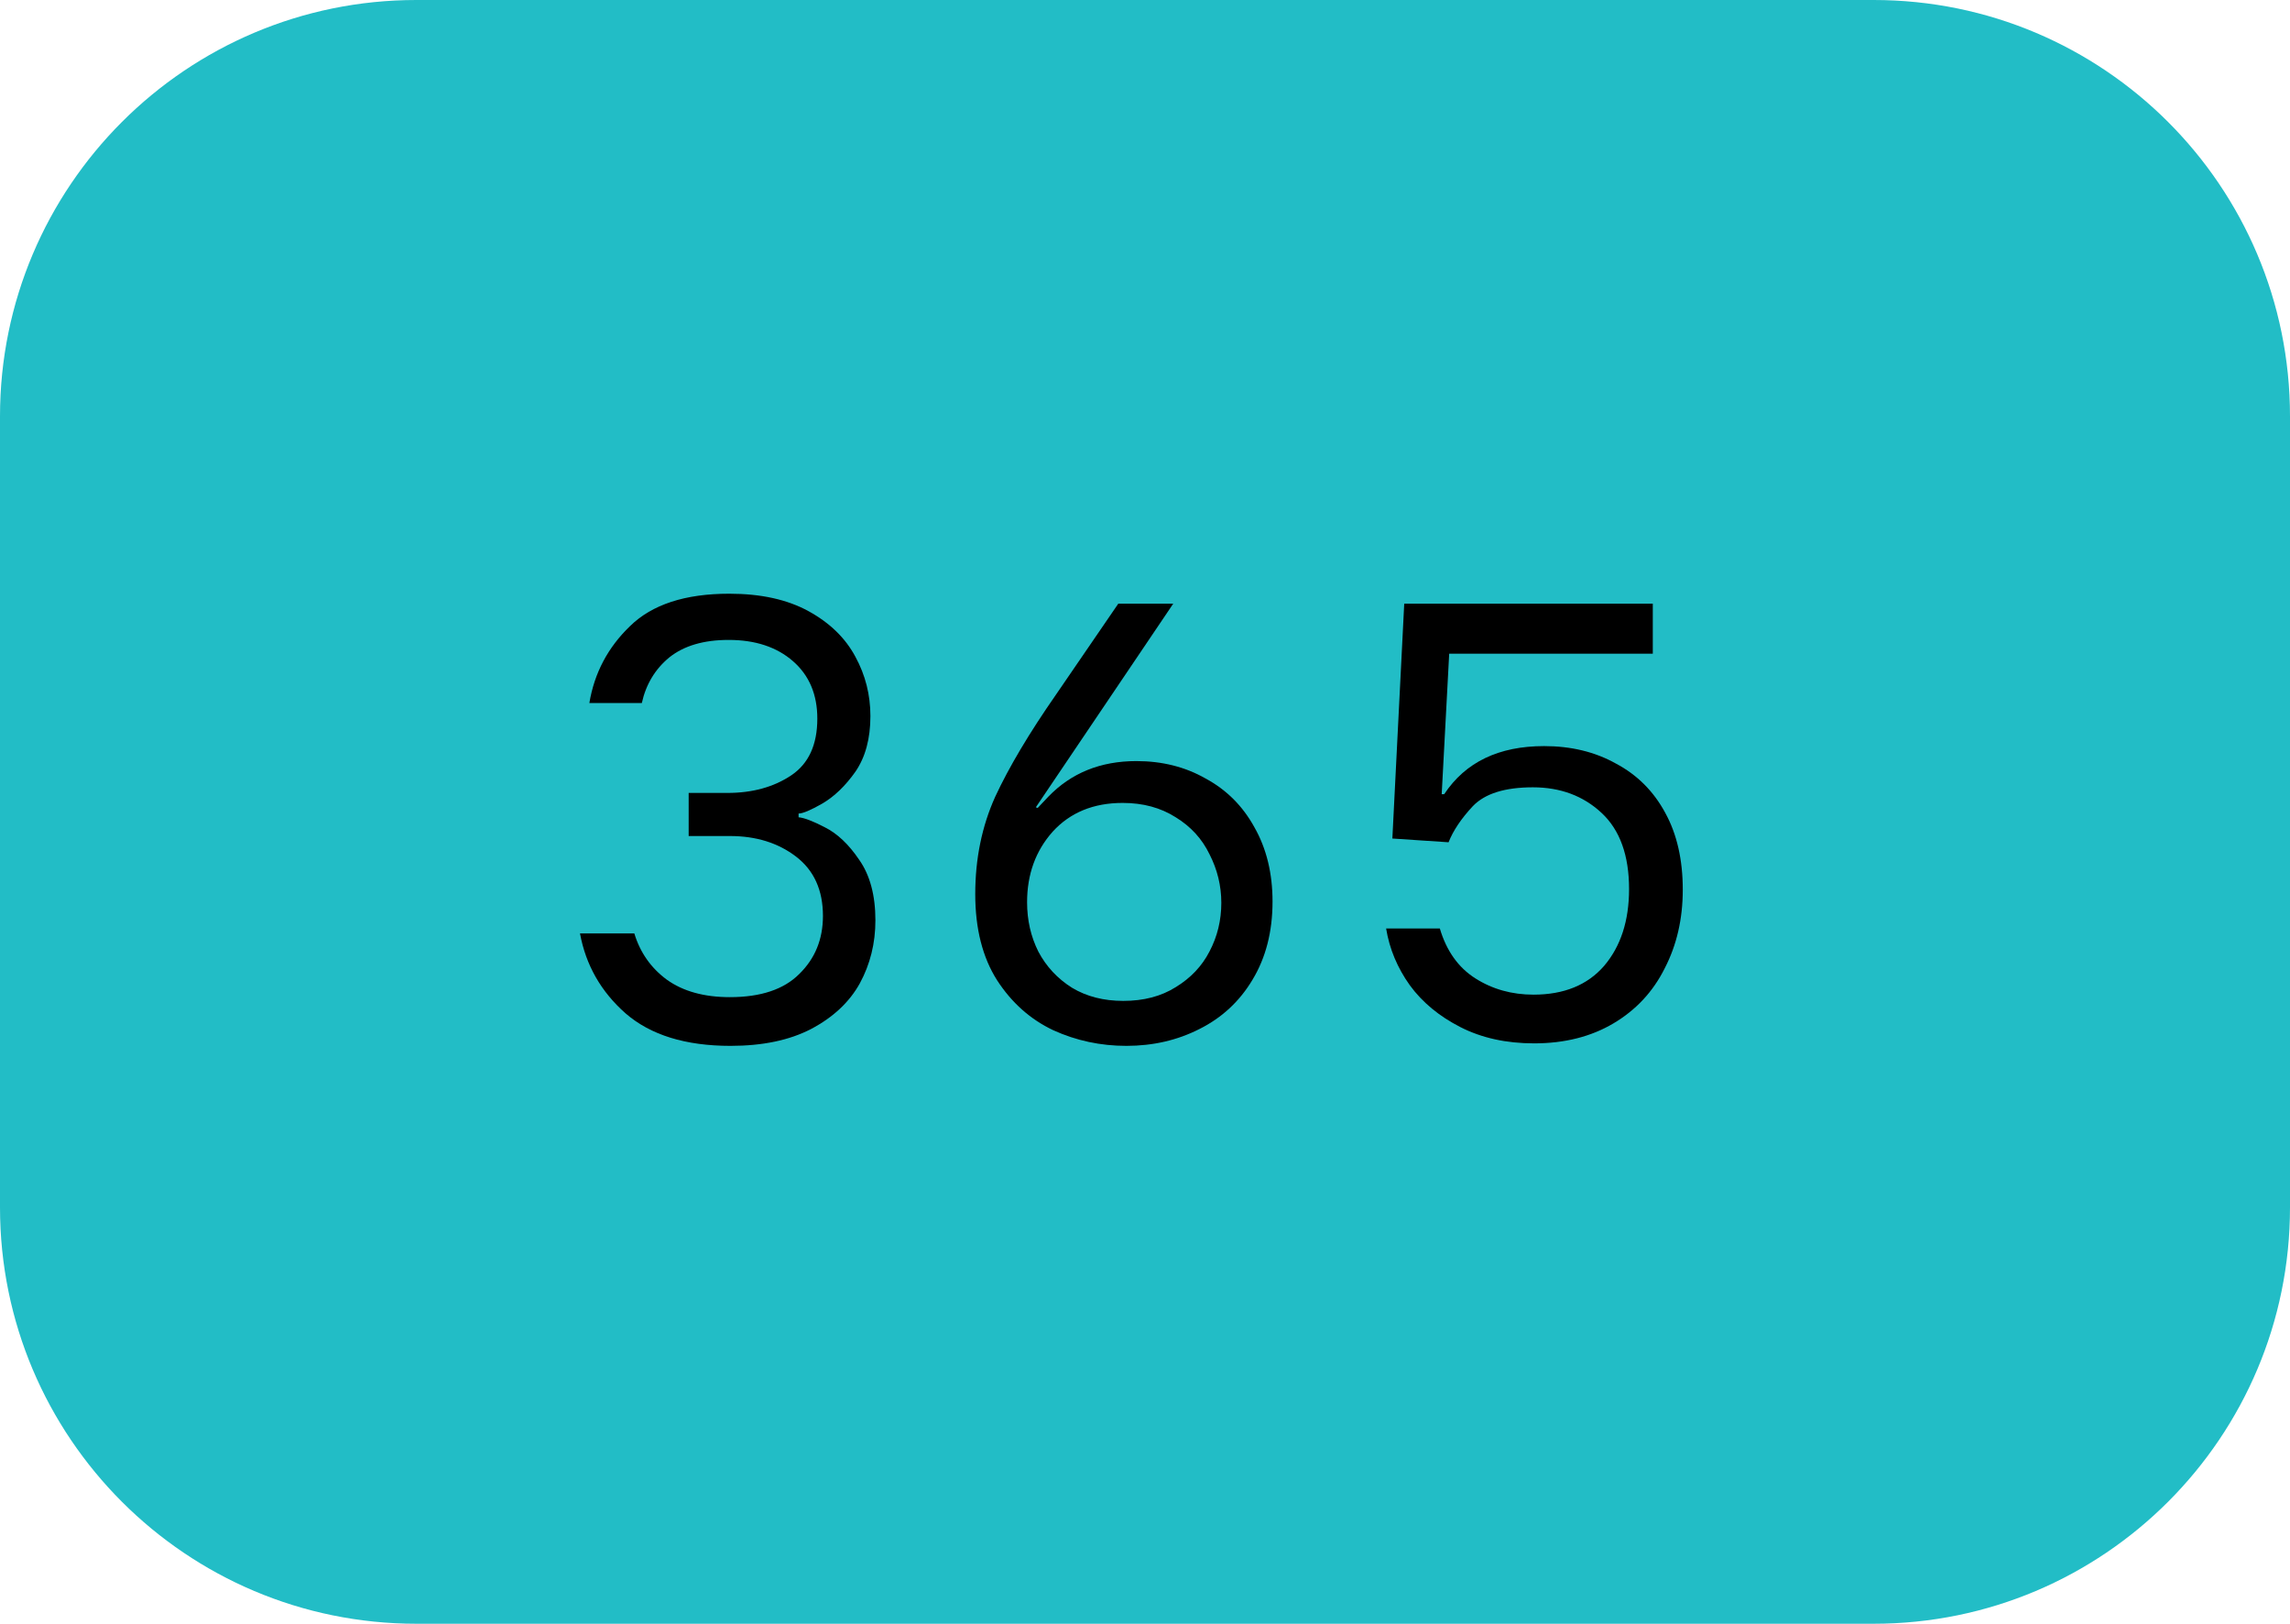 <svg width="55" height="39" viewBox="0 0 55 39" fill="none" xmlns="http://www.w3.org/2000/svg">
<path d="M0 10C0 4.477 4.477 0 10 0H45C50.523 0 55 4.477 55 10V29C55 34.523 50.523 39 45 39H10C4.477 39 0 34.523 0 29V10Z" fill="#22BDC6"/>
<path d="M17.545 25.12C16.465 25.12 15.625 24.86 15.025 24.34C14.435 23.82 14.07 23.18 13.93 22.42H15.235C15.375 22.88 15.635 23.25 16.015 23.53C16.405 23.81 16.91 23.95 17.53 23.95C18.27 23.95 18.825 23.765 19.195 23.395C19.575 23.025 19.765 22.56 19.765 22C19.765 21.38 19.55 20.905 19.12 20.575C18.69 20.245 18.16 20.08 17.53 20.08H16.54V19.045H17.47C18.07 19.045 18.58 18.905 19 18.625C19.42 18.345 19.63 17.89 19.63 17.26C19.63 16.68 19.435 16.22 19.045 15.88C18.655 15.54 18.14 15.37 17.5 15.37C16.9 15.37 16.425 15.51 16.075 15.79C15.735 16.07 15.515 16.435 15.415 16.885H14.155C14.275 16.165 14.6 15.55 15.13 15.04C15.66 14.52 16.455 14.26 17.515 14.26C18.275 14.26 18.91 14.4 19.42 14.68C19.93 14.96 20.305 15.325 20.545 15.775C20.785 16.215 20.905 16.69 20.905 17.2C20.905 17.74 20.785 18.185 20.545 18.535C20.305 18.875 20.04 19.13 19.75 19.3C19.47 19.46 19.28 19.54 19.18 19.54V19.63C19.31 19.64 19.52 19.72 19.81 19.87C20.11 20.02 20.385 20.28 20.635 20.65C20.895 21.02 21.025 21.505 21.025 22.105C21.025 22.655 20.9 23.16 20.65 23.62C20.4 24.07 20.01 24.435 19.48 24.715C18.96 24.985 18.315 25.12 17.545 25.12Z" fill="black"/>
<path d="M27.053 25.12C26.433 25.12 25.848 24.995 25.298 24.745C24.748 24.485 24.298 24.085 23.948 23.545C23.598 22.995 23.423 22.305 23.423 21.475C23.423 20.625 23.583 19.845 23.903 19.135C24.233 18.425 24.718 17.61 25.358 16.69L26.858 14.5H28.178L24.878 19.39L24.923 19.405L25.178 19.135C25.728 18.565 26.433 18.28 27.293 18.28C27.913 18.28 28.468 18.42 28.958 18.7C29.458 18.97 29.848 19.36 30.128 19.87C30.418 20.38 30.563 20.975 30.563 21.655C30.563 22.375 30.403 23 30.083 23.53C29.773 24.05 29.348 24.445 28.808 24.715C28.278 24.985 27.693 25.12 27.053 25.12ZM26.978 24.04C27.468 24.04 27.888 23.93 28.238 23.71C28.598 23.49 28.868 23.205 29.048 22.855C29.238 22.495 29.333 22.105 29.333 21.685C29.333 21.275 29.238 20.885 29.048 20.515C28.868 20.145 28.598 19.85 28.238 19.63C27.878 19.4 27.453 19.285 26.963 19.285C26.263 19.285 25.703 19.515 25.283 19.975C24.873 20.435 24.668 21 24.668 21.67C24.668 22.1 24.758 22.495 24.938 22.855C25.128 23.215 25.398 23.505 25.748 23.725C26.098 23.935 26.508 24.04 26.978 24.04Z" fill="black"/>
<path d="M36.846 25.06C36.176 25.06 35.586 24.93 35.076 24.67C34.566 24.41 34.161 24.075 33.861 23.665C33.561 23.245 33.371 22.79 33.291 22.3H34.581C34.741 22.84 35.026 23.24 35.436 23.5C35.846 23.76 36.311 23.89 36.831 23.89C37.561 23.89 38.126 23.66 38.526 23.2C38.926 22.73 39.126 22.115 39.126 21.355C39.126 20.545 38.906 19.935 38.466 19.525C38.026 19.115 37.476 18.91 36.816 18.91C36.146 18.91 35.666 19.06 35.376 19.36C35.096 19.66 34.901 19.95 34.791 20.23L33.441 20.14L33.726 14.5H39.696V15.7H34.806L34.626 19.075H34.686C35.196 18.305 35.996 17.92 37.086 17.92C37.736 17.92 38.311 18.06 38.811 18.34C39.321 18.61 39.716 19.005 39.996 19.525C40.276 20.035 40.416 20.65 40.416 21.37C40.416 22.07 40.271 22.7 39.981 23.26C39.701 23.82 39.291 24.26 38.751 24.58C38.211 24.9 37.576 25.06 36.846 25.06Z" fill="black"/>
</svg>
